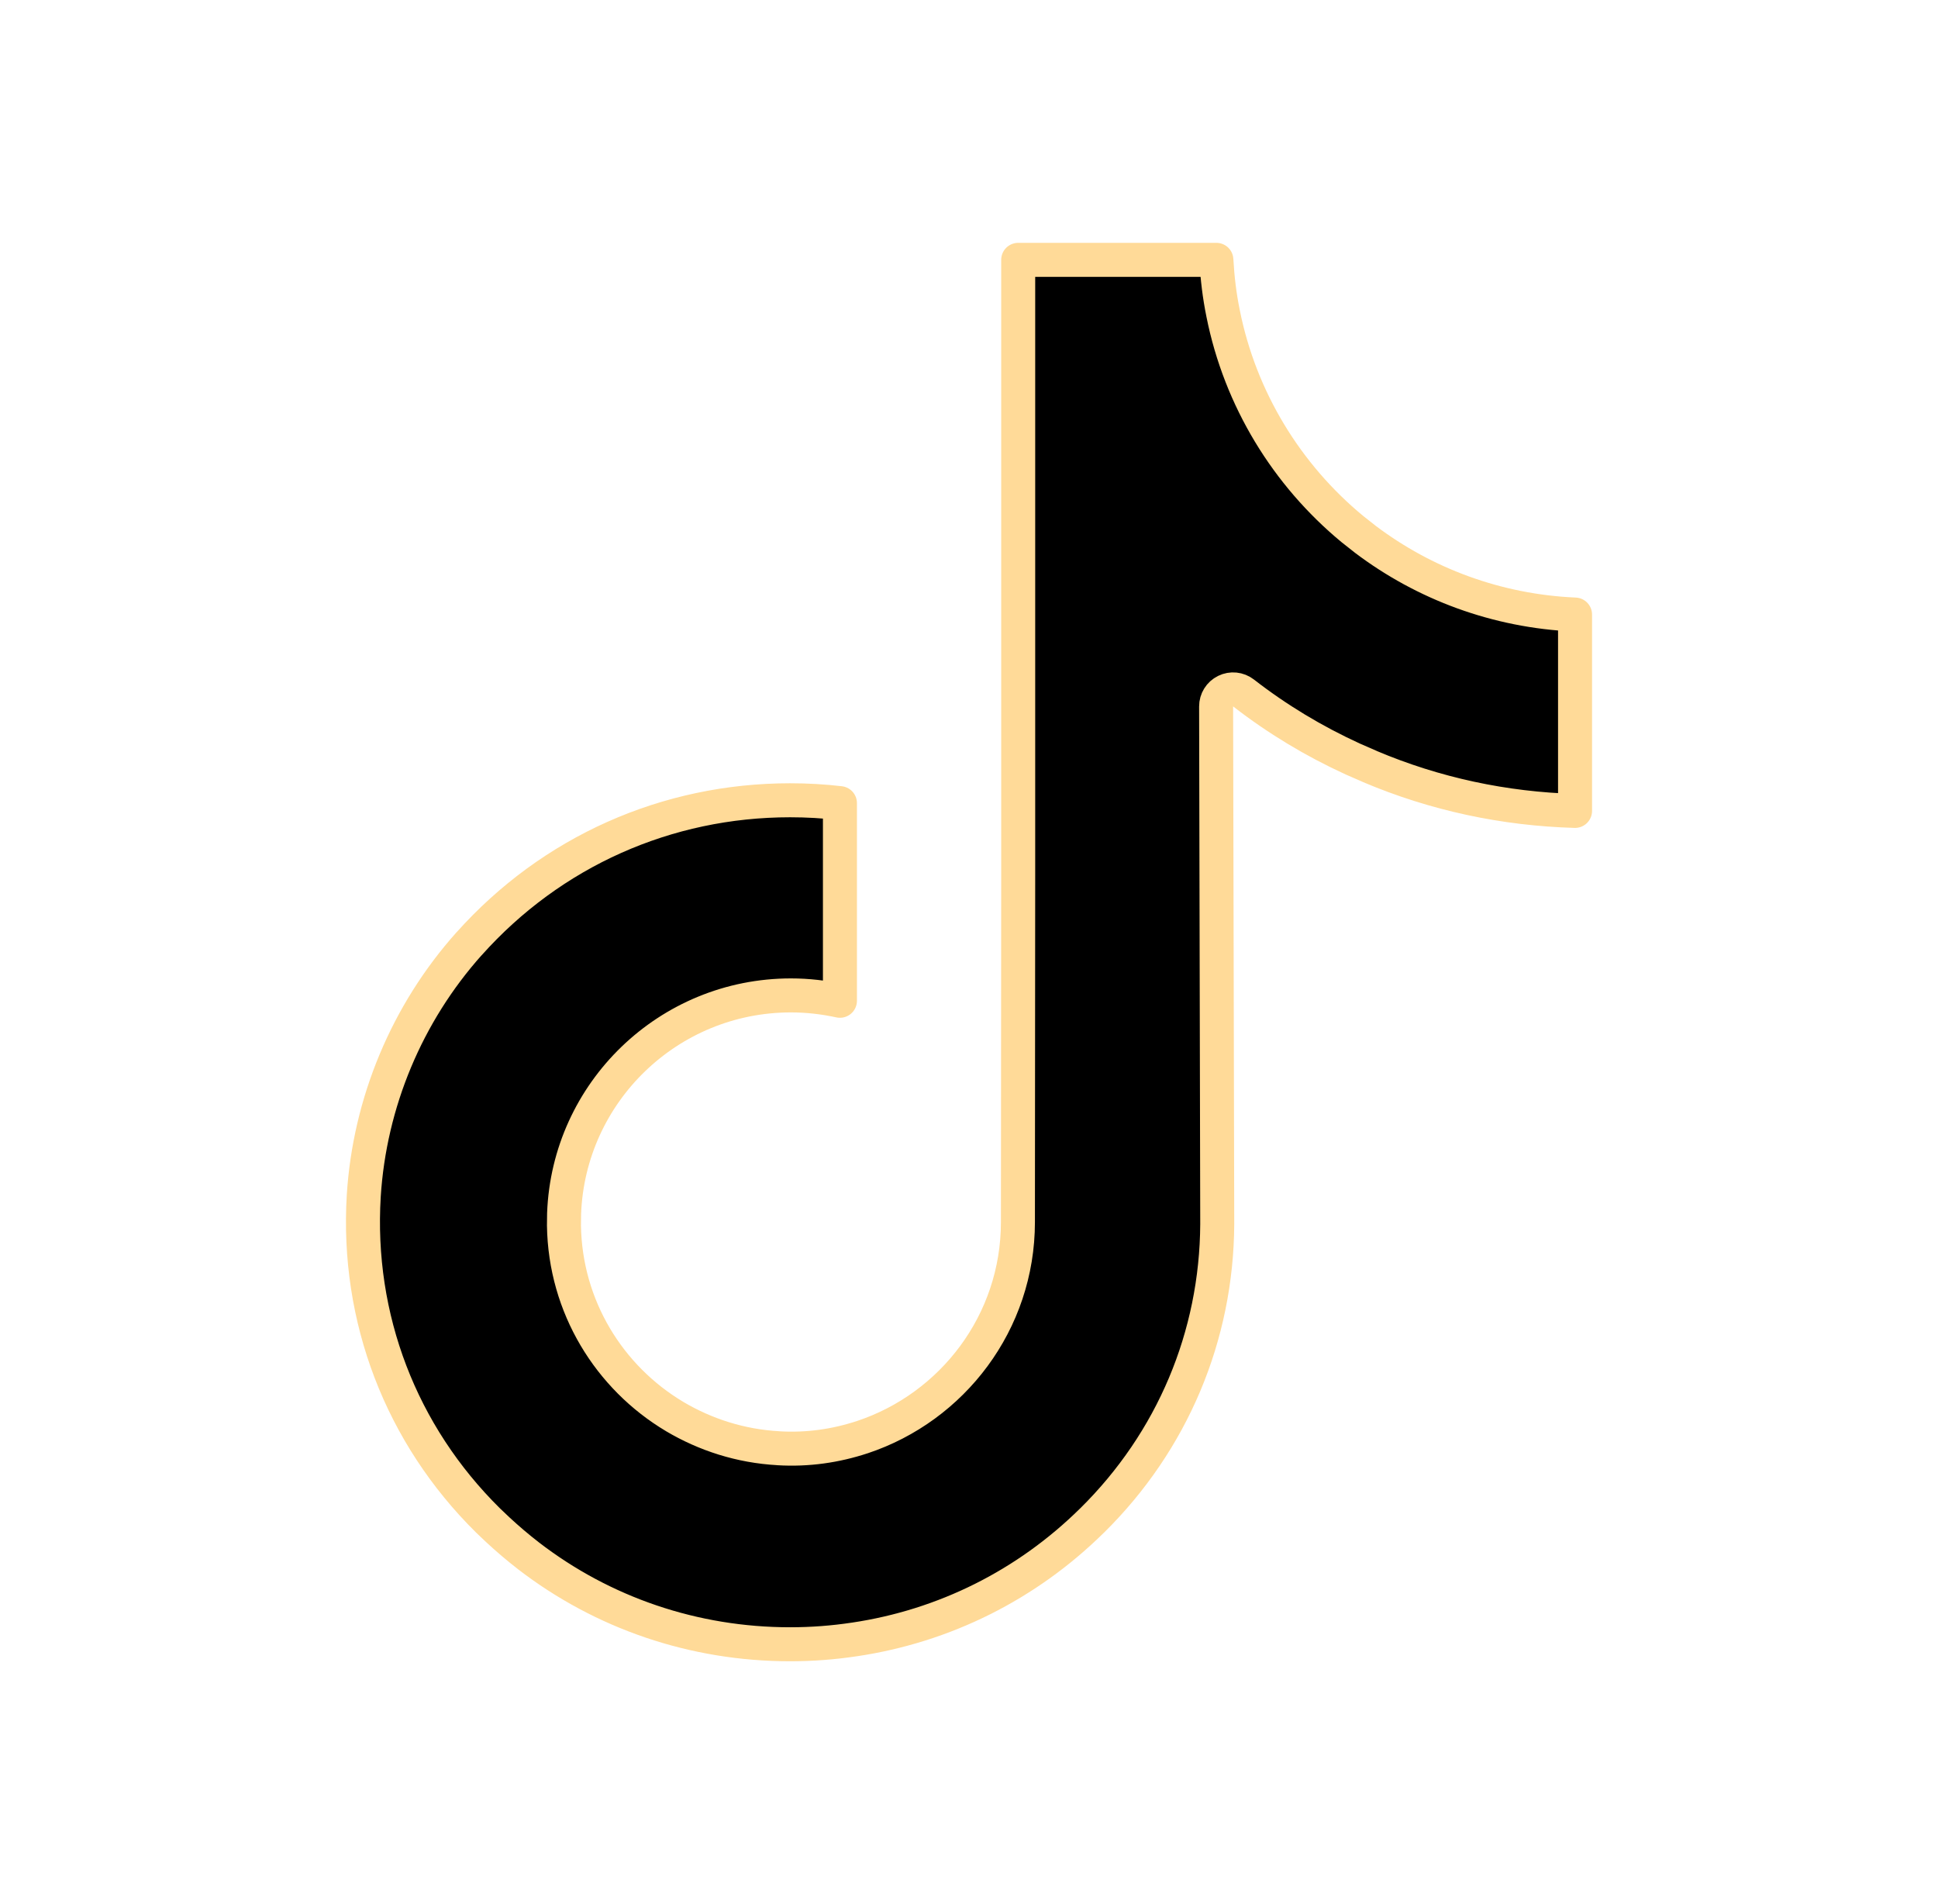 <svg width="57" height="56" viewBox="0 0 57 56" fill="none" xmlns="http://www.w3.org/2000/svg">
<g filter="url(#filter0_d_56621_4015)">
<path d="M35.776 7.642C35.805 8.176 35.868 8.701 35.973 9.213V9.214C36.478 11.748 37.855 13.971 39.77 15.555L40.16 15.863C41.886 17.166 44.016 17.974 46.325 18.074V23.849C44.24 23.789 42.21 23.356 40.289 22.543L40.288 22.541L39.79 22.324C38.639 21.797 37.564 21.149 36.574 20.38C36.423 20.263 36.218 20.242 36.047 20.327C35.876 20.411 35.767 20.586 35.768 20.777L35.801 36.001C35.784 39.293 34.483 42.387 32.123 44.716H32.122C30.199 46.616 27.767 47.824 25.131 48.216H25.129C24.51 48.31 23.875 48.358 23.238 48.358C20.411 48.358 17.727 47.44 15.539 45.753H15.54C15.228 45.512 14.93 45.258 14.64 44.989L14.352 44.715C11.796 42.19 10.48 38.766 10.699 35.166C10.872 32.423 11.969 29.803 13.795 27.757L13.796 27.758C16.222 25.042 19.611 23.536 23.238 23.536C23.736 23.536 24.223 23.564 24.704 23.62V29.433C24.241 29.332 23.759 29.275 23.263 29.275C19.658 29.275 16.723 32.13 16.591 35.693L16.587 36.04C16.622 38.431 17.92 40.513 19.841 41.659L19.842 41.66C20.747 42.196 21.778 42.53 22.89 42.592V42.593C23.757 42.646 24.588 42.522 25.361 42.267H25.362C28.014 41.386 29.938 38.891 29.939 35.943L29.947 25.752V7.642H35.776Z" fill="black" stroke="#FFDA98" stroke-linejoin="round"/>
</g>
<defs>
<filter id="filter0_d_56621_4015" x="4.176" y="1.142" width="48.65" height="53.716" filterUnits="userSpaceOnUse" color-interpolation-filters="sRGB">
<feFlood flood-opacity="0" result="BackgroundImageFix"/>
<feColorMatrix in="SourceAlpha" type="matrix" values="0 0 0 0 0 0 0 0 0 0 0 0 0 0 0 0 0 0 127 0" result="hardAlpha"/>
<feOffset/>
<feGaussianBlur stdDeviation="3"/>
<feColorMatrix type="matrix" values="0 0 0 0 1 0 0 0 0 0.855 0 0 0 0 0.596 0 0 0 1 0"/>
<feBlend mode="normal" in2="BackgroundImageFix" result="effect1_dropShadow_56621_4015"/>
<feBlend mode="normal" in="SourceGraphic" in2="effect1_dropShadow_56621_4015" result="shape"/>
</filter>
</defs>
</svg>
